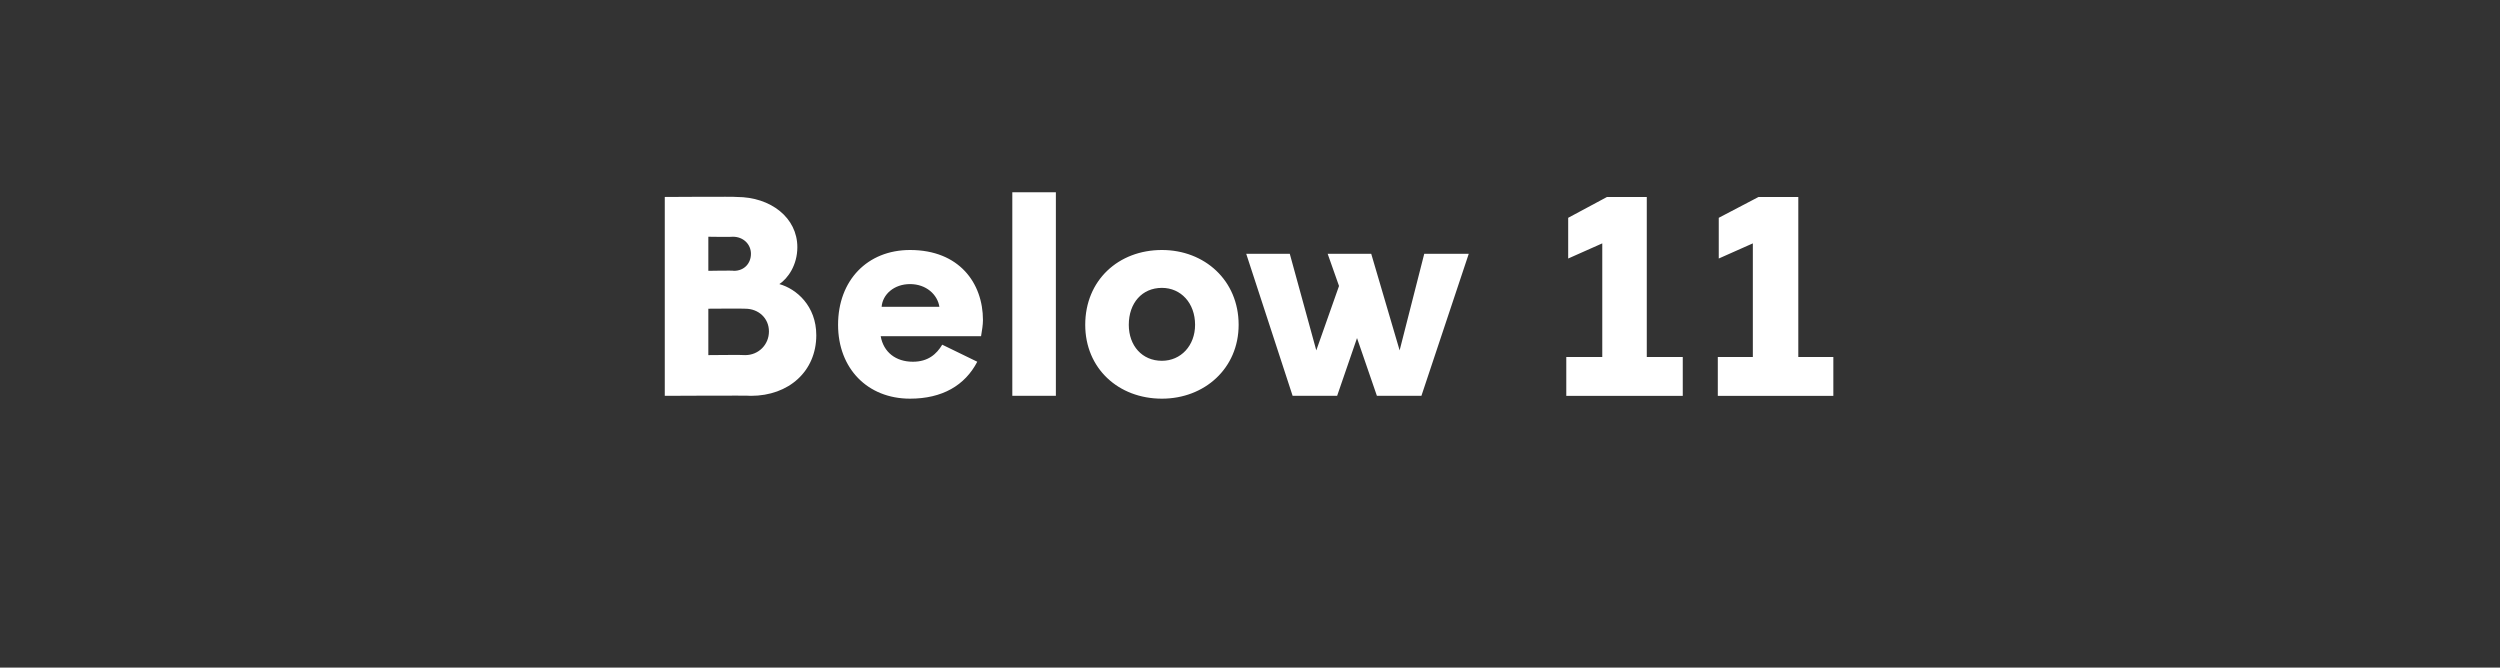 <?xml version="1.0" standalone="no"?><!DOCTYPE svg PUBLIC "-//W3C//DTD SVG 1.1//EN" "http://www.w3.org/Graphics/SVG/1.1/DTD/svg11.dtd"><svg xmlns="http://www.w3.org/2000/svg" version="1.1" width="264px" height="70.5px" viewBox="0 -1 264 70.5" style="top:-1px"><rect x="0" y="-1" width="264" height="70.5" fill="#333333" stroke="none"/><desc>Below 11</desc><defs/><g id="Polygon122156"><path d="m70.2 19.8c0 0 7.59-.05 7.6 0c3.6 0 6.4 2.2 6.4 5.3c0 1.9-1 3.3-1.9 3.9c1.8.5 3.9 2.3 3.9 5.4c0 3.8-2.9 6.4-6.9 6.4c.02-.05-9.1 0-9.1 0l0-21zm7.3 7.8c1.1 0 1.8-.8 1.8-1.8c0-1-.8-1.8-1.9-1.8c-.03.04-2.6 0-2.6 0l0 3.6c0 0 2.66-.05 2.7 0zm1.2 8.9c1.4 0 2.5-1.1 2.5-2.5c0-1.4-1.1-2.4-2.5-2.4c-.04-.03-3.9 0-3.9 0l0 4.9c0 0 3.86-.04 3.9 0zm9.8-3.2c0-4.7 3.1-7.9 7.6-7.9c5.2 0 7.7 3.5 7.7 7.4c0 .5-.1 1.1-.2 1.7c0 0-10.6 0-10.6 0c.3 1.7 1.6 2.7 3.4 2.7c1.6 0 2.5-.8 3.1-1.8c0 0 3.7 1.8 3.7 1.8c-1.3 2.5-3.7 3.9-7.1 3.9c-4.5 0-7.6-3.2-7.6-7.8zm10.7-1.9c-.2-1.3-1.4-2.4-3.1-2.4c-1.7 0-2.9 1.1-3 2.4c0 0 6.1 0 6.1 0zm7.7-12.1l4.6 0l0 21.5l-4.6 0l0-21.5zm7.7 14c0-4.7 3.5-7.9 8.1-7.9c4.5 0 8.1 3.2 8.1 7.9c0 4.6-3.6 7.8-8.1 7.8c-4.6 0-8.1-3.2-8.1-7.8zm11.6 0c0-2.3-1.5-3.9-3.5-3.9c-2.1 0-3.5 1.6-3.5 3.9c0 2.2 1.4 3.8 3.5 3.8c2 0 3.5-1.6 3.5-3.8zm5.4-7.5l4.6 0l2.8 10.2l2.4-6.8l-1.2-3.4l4.6 0l3 10.2l2.6-10.2l4.7 0l-5 15l-4.7 0l-2.1-6.1l-2.1 6.1l-4.7 0l-4.9-15zm33.8 15l0-4.1l3.8 0l0-12l-3.6 1.6l0-4.3l4.1-2.2l4.2 0l0 16.9l3.8 0l0 4.1l-12.3 0zm16 0l0-4.1l3.7 0l0-12l-3.6 1.6l0-4.3l4.2-2.2l4.2 0l0 16.9l3.7 0l0 4.1l-12.2 0z" stroke="none" fill="#ffffff"/></g></svg>